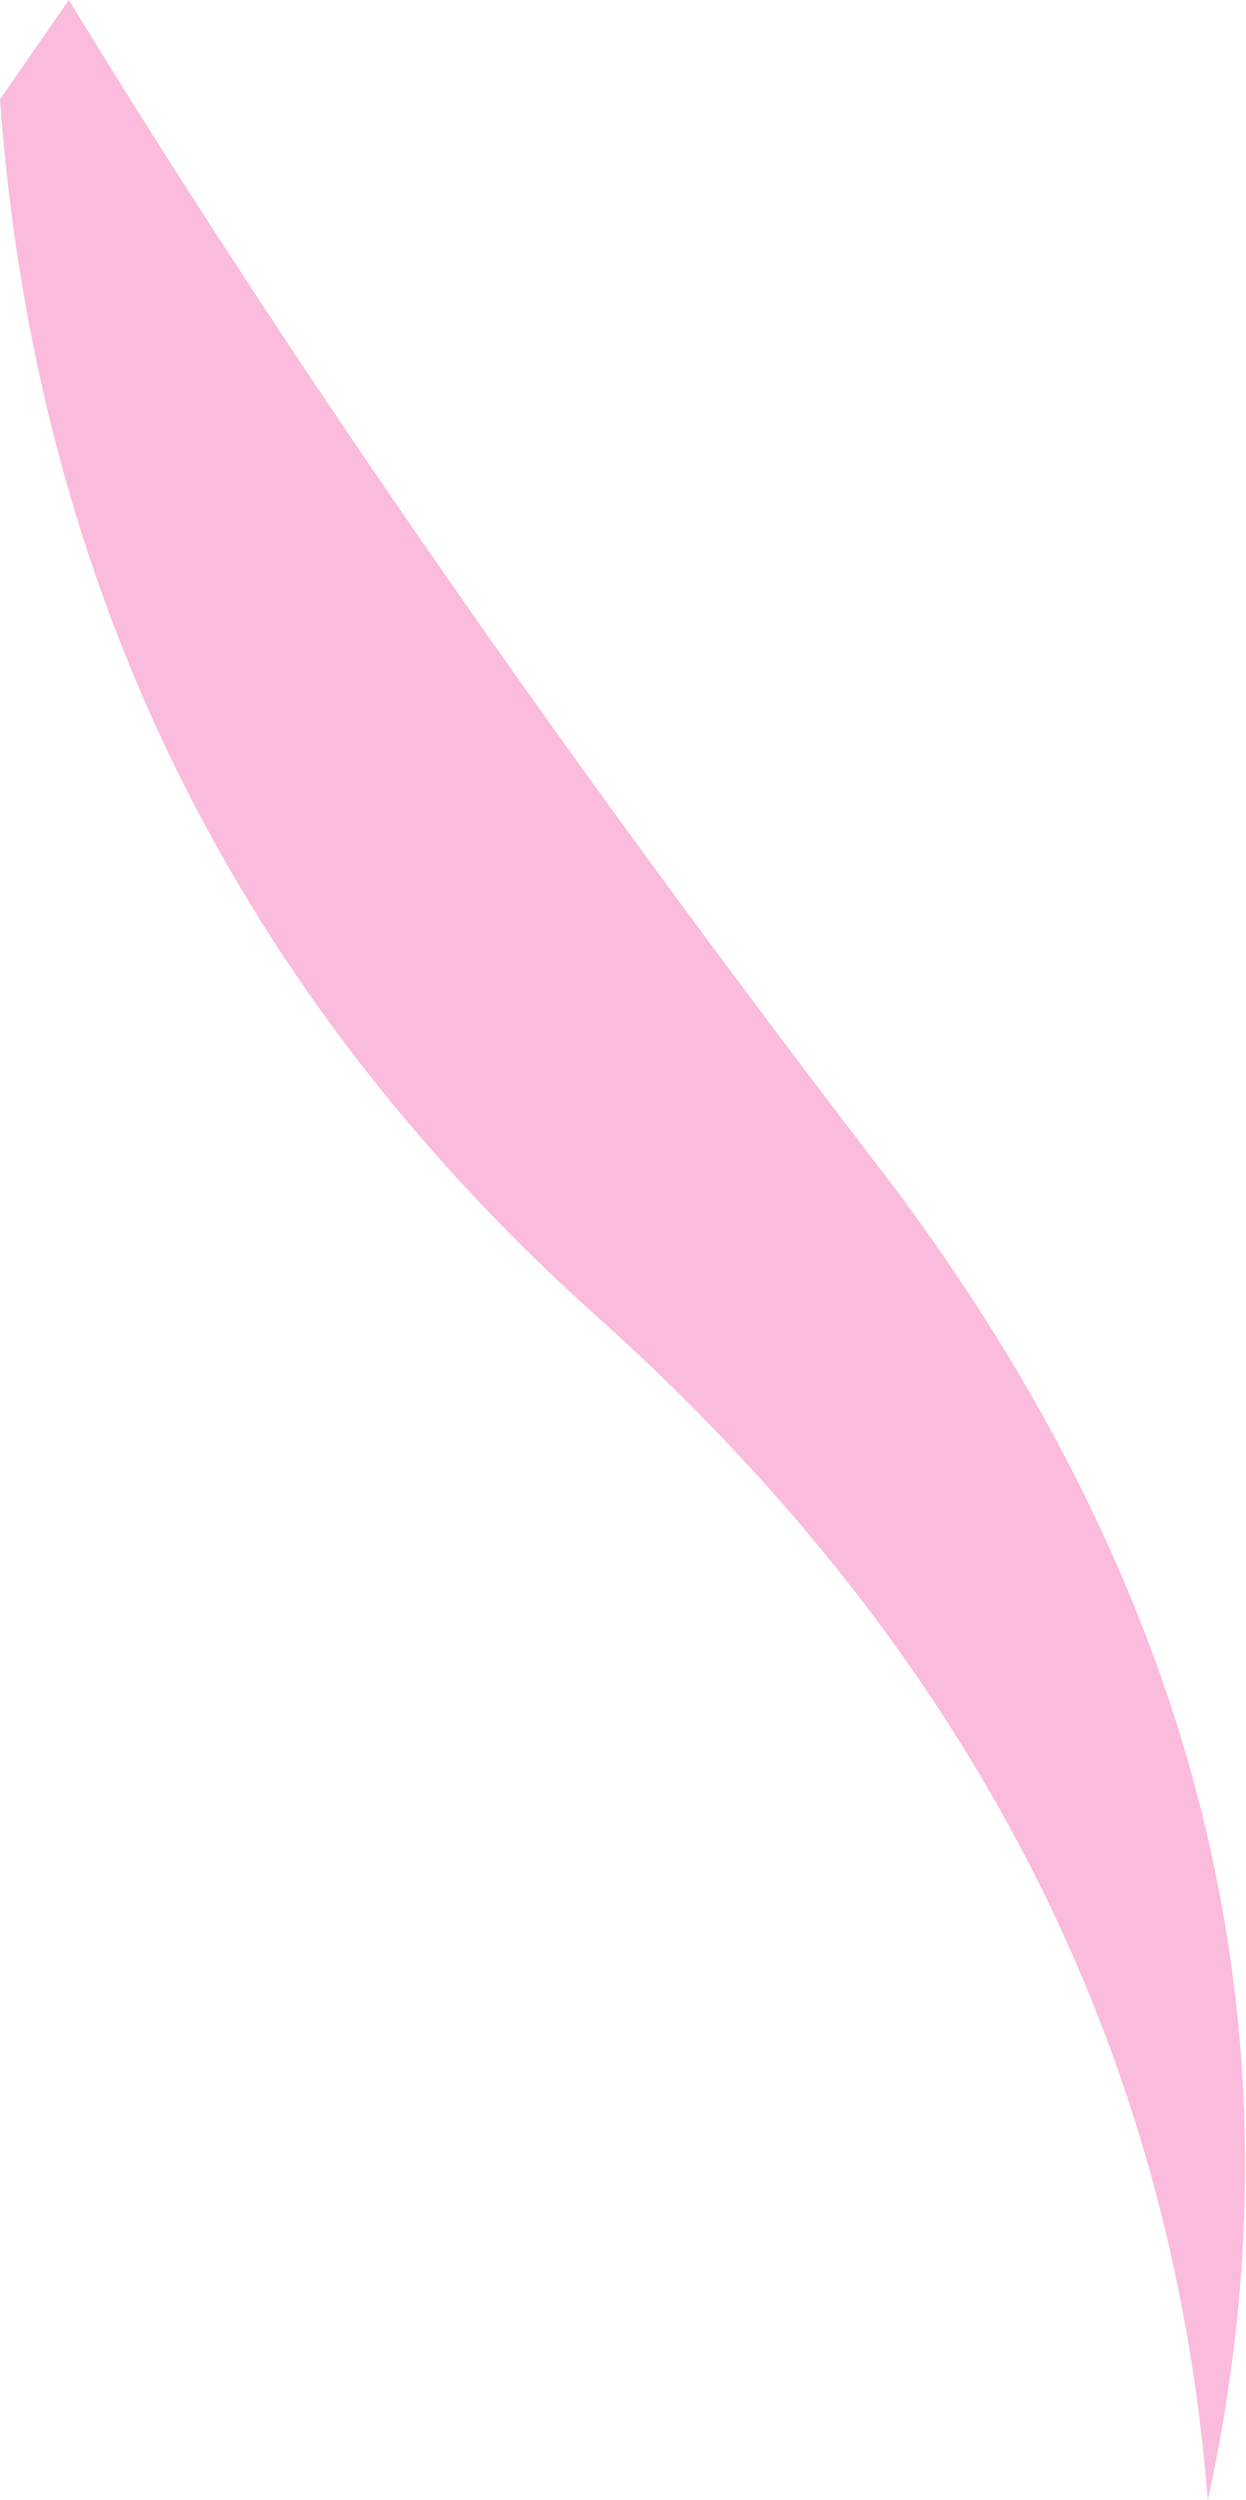 <?xml version="1.0" encoding="UTF-8" standalone="no"?>
<svg xmlns:xlink="http://www.w3.org/1999/xlink" height="16.35px" width="8.15px" xmlns="http://www.w3.org/2000/svg">
  <g transform="matrix(1.0, 0.0, 0.0, 1.0, 0.0, 0.0)">
    <path d="M0.0 0.65 L0.45 0.0 Q2.65 3.6 5.8 7.7 8.9 11.8 7.9 16.35 7.55 11.9 3.95 8.65 0.35 5.45 0.0 0.65" fill="#fbbbdc" fill-rule="evenodd" stroke="none"/>
  </g>
</svg>
